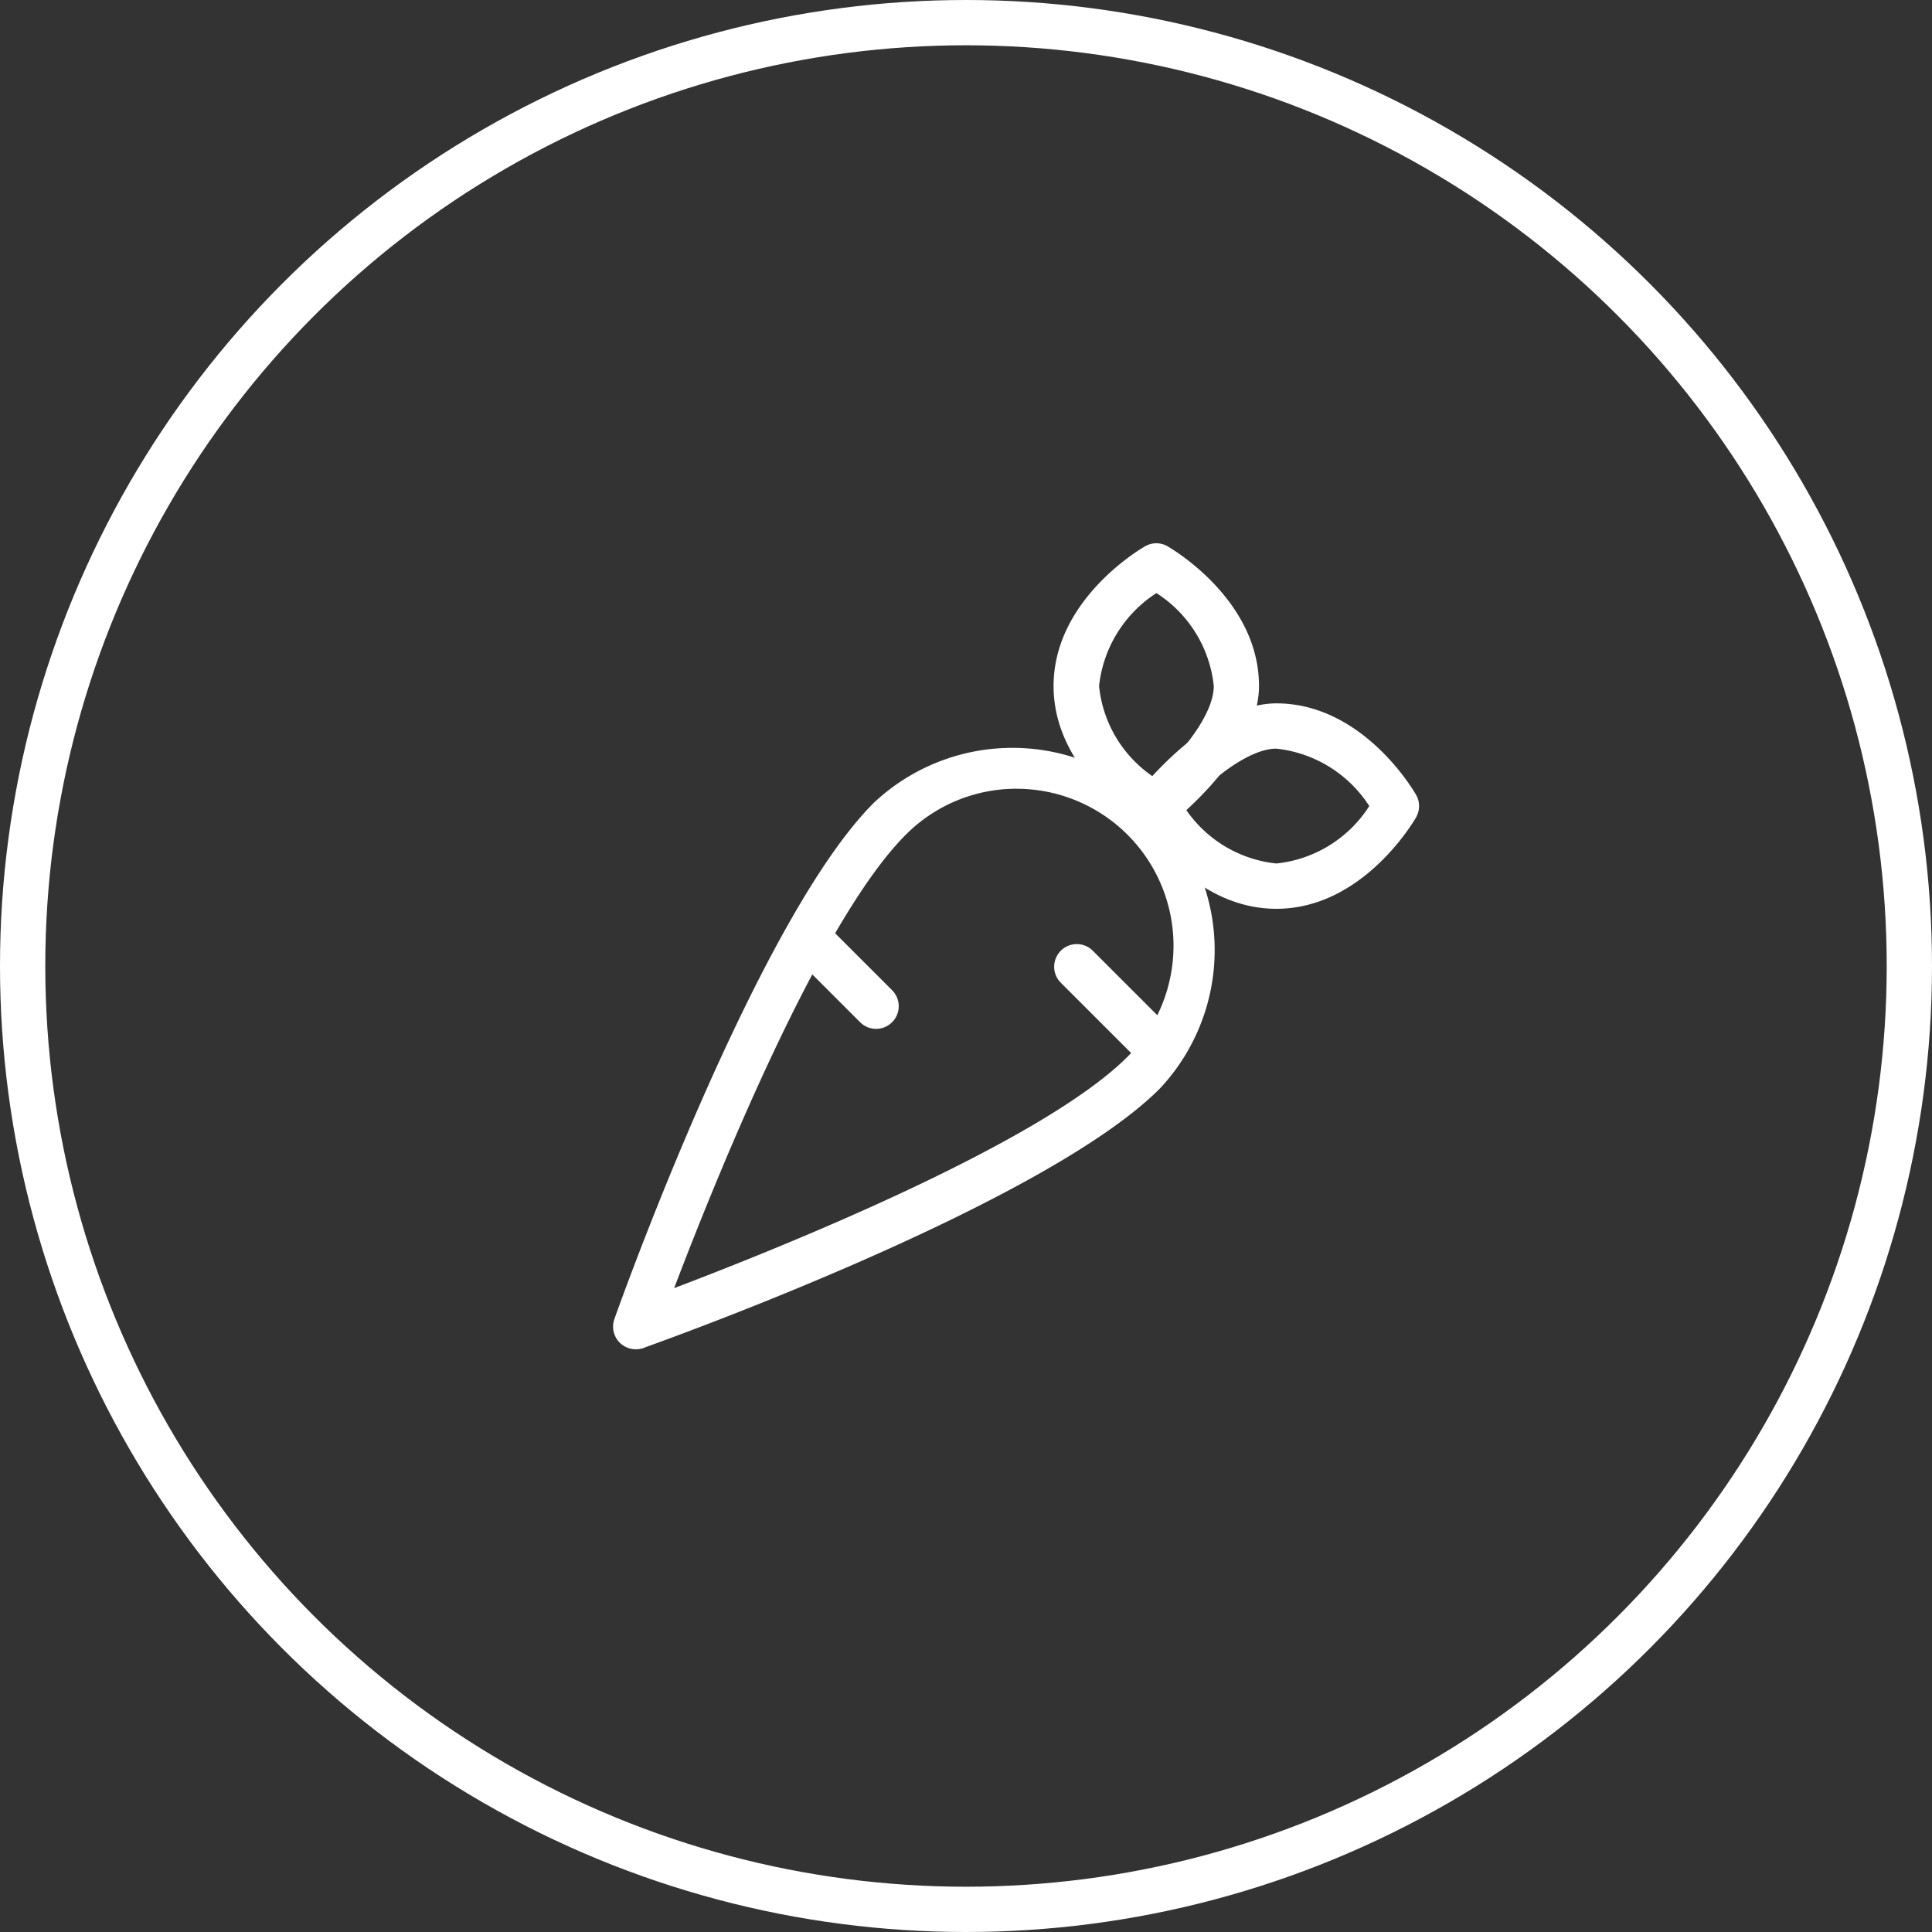 <svg xmlns="http://www.w3.org/2000/svg" width="64" height="64" viewBox="0 0 64 64">
  <rect x="0" y="0" width="64" height="64" fill="#333333" stroke="none"/>
  <g id="_2" data-name="2" transform="translate(-112 -1407)">
    <g id="Ellipse_502" data-name="Ellipse 502" transform="translate(112 1407)" fill="none" stroke="#fff" stroke-width="1.5">
      <circle cx="32" cy="32" r="32" stroke="none"/>
      <circle cx="32" cy="32" r="31.25" fill="none"/>
    </g>
    <g id="_2-2" data-name="2" transform="translate(129.088 1423.094)">
      <path id="Path_25026" data-name="Path 25026" d="M0,0H31.823V31.823H0Z" fill="none"/>
      <path id="Path_25027" data-name="Path 25027" d="M2.995,26.32a.75.75,0,0,1-.707-1c.191-.539,4.725-13.236,8.592-17.1a6.7,6.7,0,0,1,9.47,9.472c-3.754,3.755-15.9,8.156-17.032,8.56A.751.751,0,0,1,2.995,26.32ZM15.616,7.752a5.16,5.16,0,0,0-3.674,1.523c-2.876,2.877-6.336,11.5-7.674,15.02,3.519-1.335,12.156-4.8,15.022-7.668a5.2,5.2,0,0,0-3.674-8.874Z" transform="translate(0.976 2.282)" fill="#fff"/>
      <path id="Path_25028" data-name="Path 25028" d="M9.489,14.239a.748.748,0,0,1-.53-.22L6.97,12.03A.75.75,0,0,1,8.03,10.97l1.989,1.989a.75.75,0,0,1-.53,1.28Z" transform="translate(2.445 3.749)" fill="#fff"/>
      <path id="Path_25029" data-name="Path 25029" d="M16.652,15.4a.748.748,0,0,1-.53-.22L13.47,12.53A.75.75,0,0,1,14.53,11.47l2.652,2.652a.75.75,0,0,1-.53,1.28Z" transform="translate(4.564 3.912)" fill="#fff"/>
      <path id="Path_25030" data-name="Path 25030" d="M19.978,5.25c2.869,0,4.559,2.907,4.629,3.031a.75.75,0,0,1,0,.743c-.071.124-1.76,3.031-4.629,3.031s-4.559-2.907-4.629-3.031a.75.75,0,0,1,.065-.839C15.653,7.884,17.815,5.25,19.978,5.25Zm3.077,3.4a4.192,4.192,0,0,0-3.077-1.9c-.936,0-2.226,1.073-3.036,1.956a4.144,4.144,0,0,0,3.036,1.848A4.163,4.163,0,0,0,23.055,8.654Z" transform="translate(5.215 1.956)" fill="#fff"/>
      <path id="Path_25031" data-name="Path 25031" d="M16.652,1.25a.75.75,0,0,1,.371.1c.124.071,3.031,1.76,3.031,4.629,0,2.187-2.637,4.33-2.938,4.567a.75.75,0,0,1-.836.063c-.124-.071-3.031-1.76-3.031-4.629s2.907-4.559,3.031-4.629A.75.75,0,0,1,16.652,1.25ZM16.6,9.017c.882-.8,1.956-2.089,1.956-3.039a4.162,4.162,0,0,0-1.9-3.077,4.192,4.192,0,0,0-1.9,3.077A4.119,4.119,0,0,0,16.6,9.017Z" transform="translate(4.564 0.652)" fill="#fff"/>
    </g>
  </g>
</svg>
